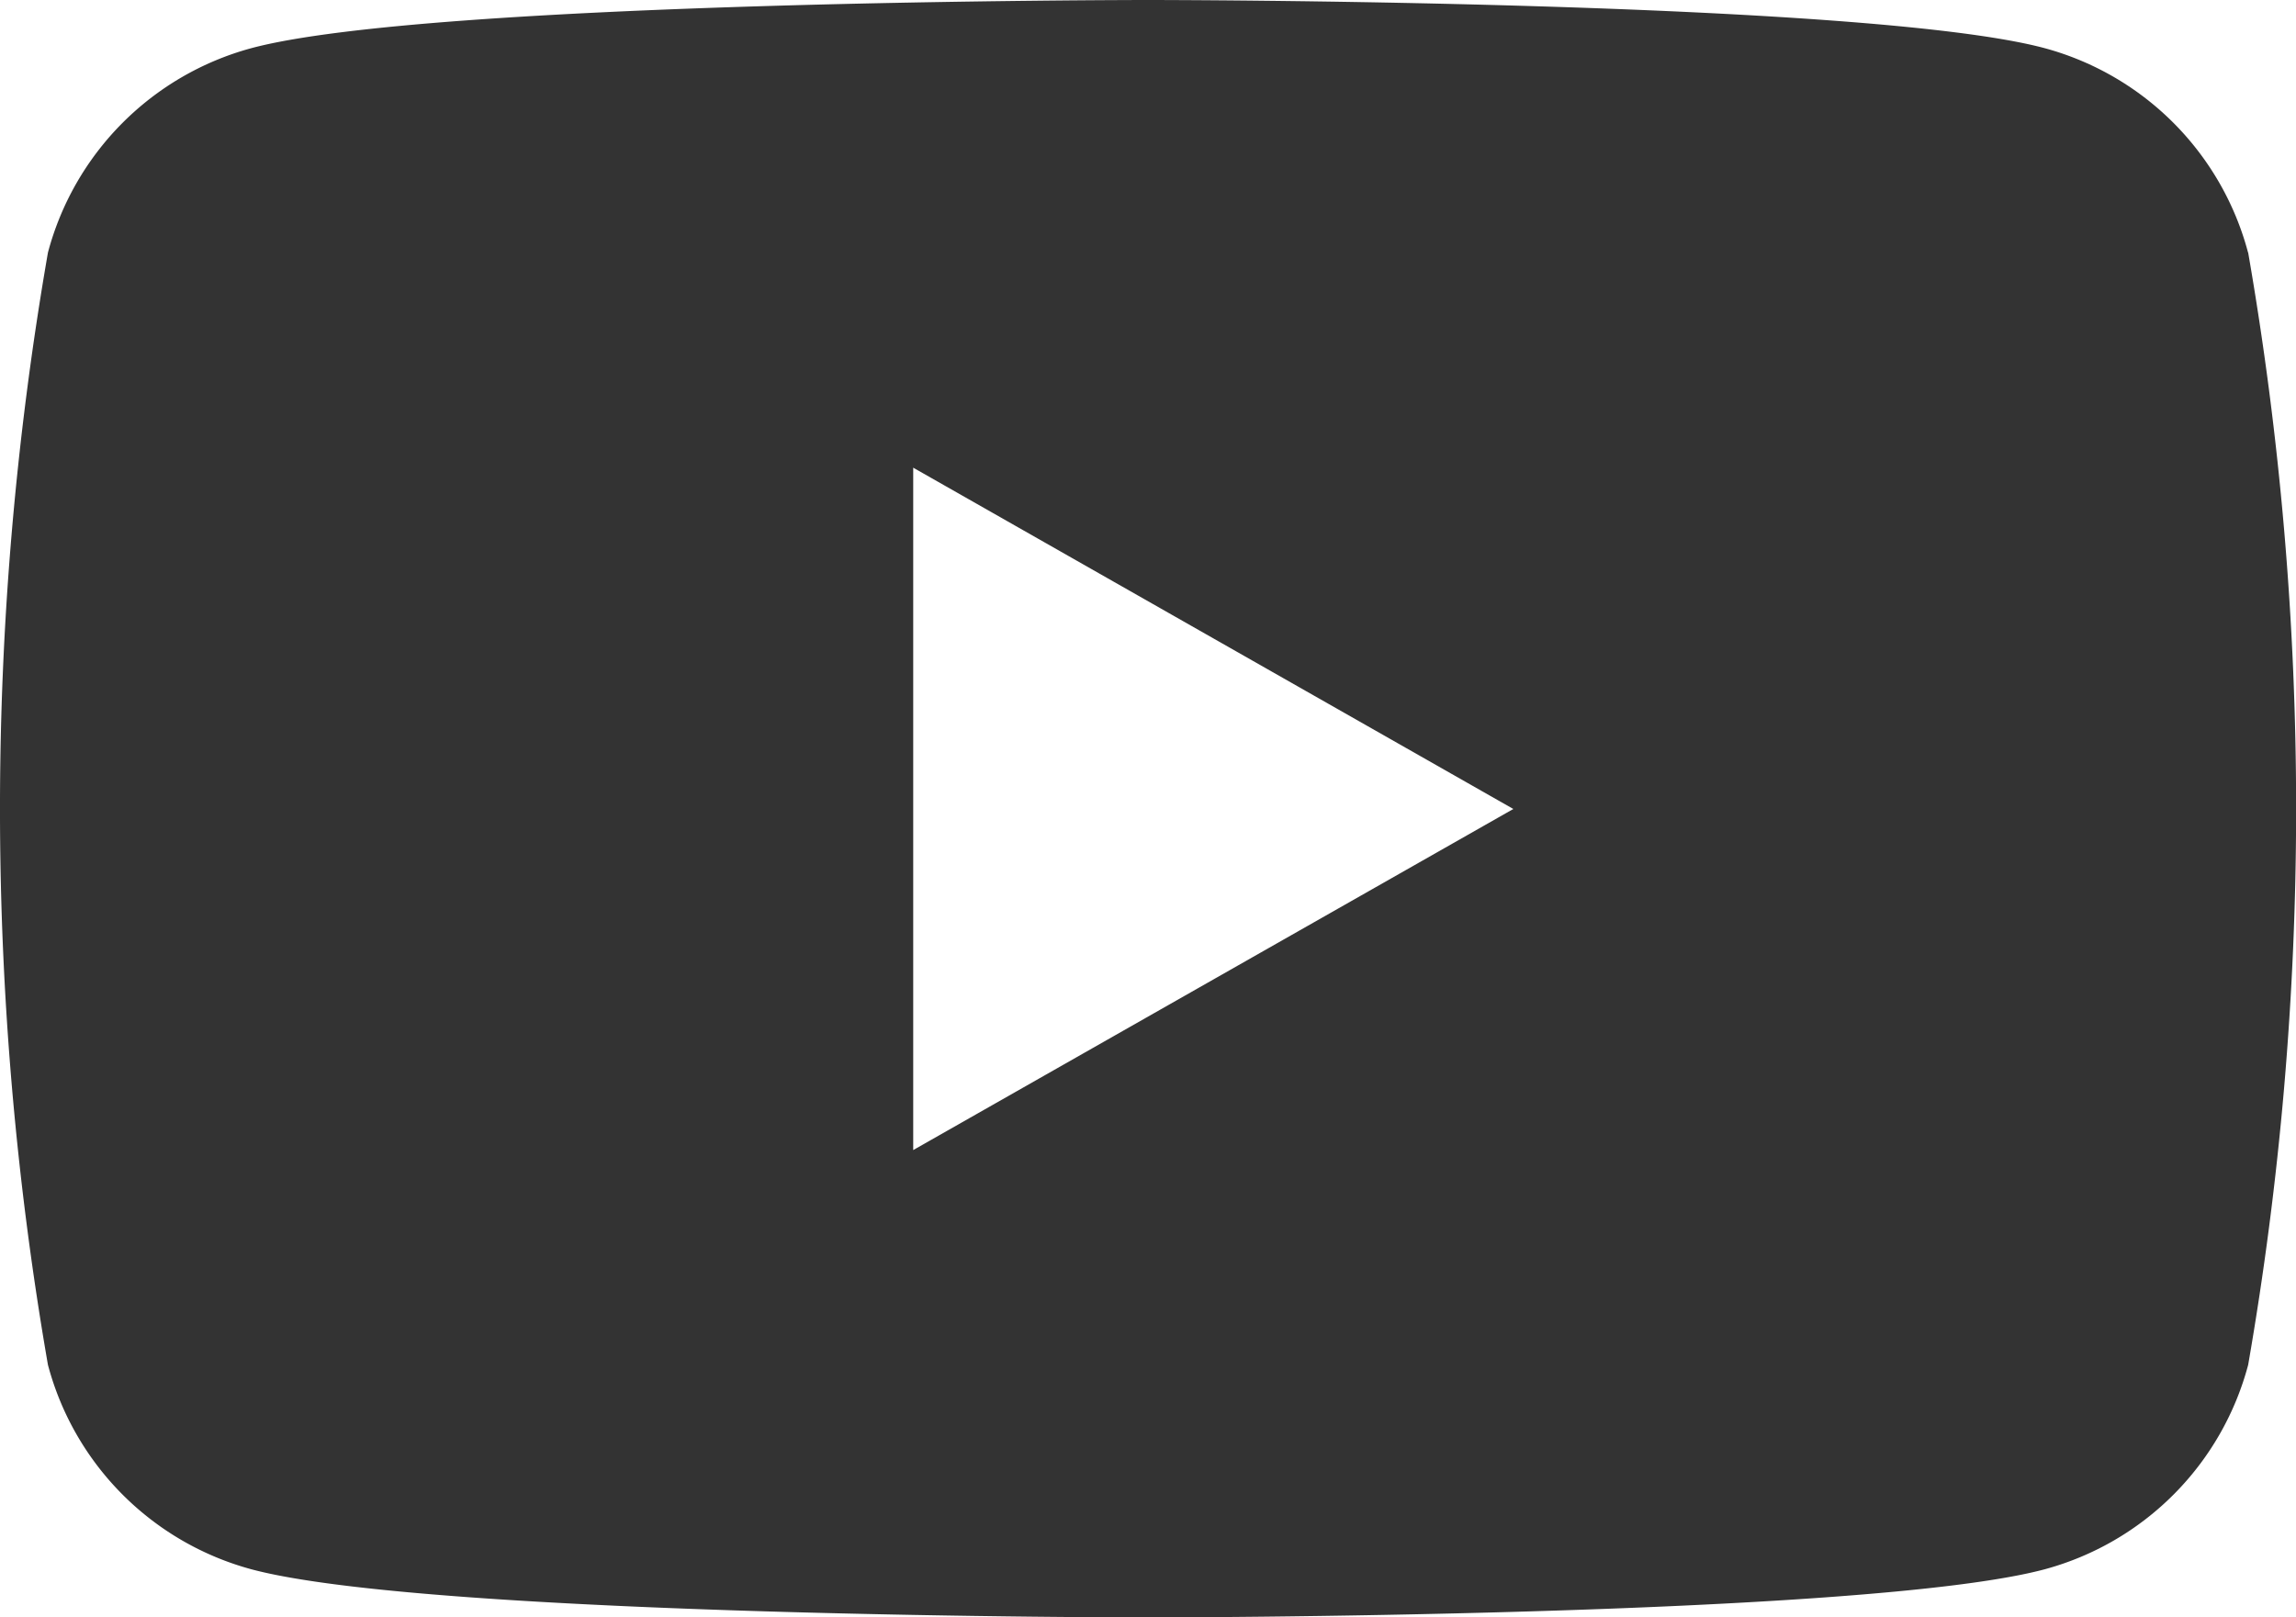 <svg xmlns="http://www.w3.org/2000/svg" width="21.597" height="15.217" viewBox="0 0 21.597 15.217">
  <path id="パス_423" data-name="パス 423" d="M82.34,185.376a2.714,2.714,0,0,0-1.91-1.922C78.746,183,71.993,183,71.993,183s-6.754,0-8.438.454a2.714,2.714,0,0,0-1.91,1.922,30.574,30.574,0,0,0,0,10.465,2.714,2.714,0,0,0,1.91,1.922c1.684.454,8.438.454,8.438.454s6.753,0,8.438-.454a2.714,2.714,0,0,0,1.91-1.922,30.574,30.574,0,0,0,0-10.465ZM69.784,193.82V187.4l5.645,3.211Z" transform="translate(-61.194 -183)" fill="#333"/>
</svg>
